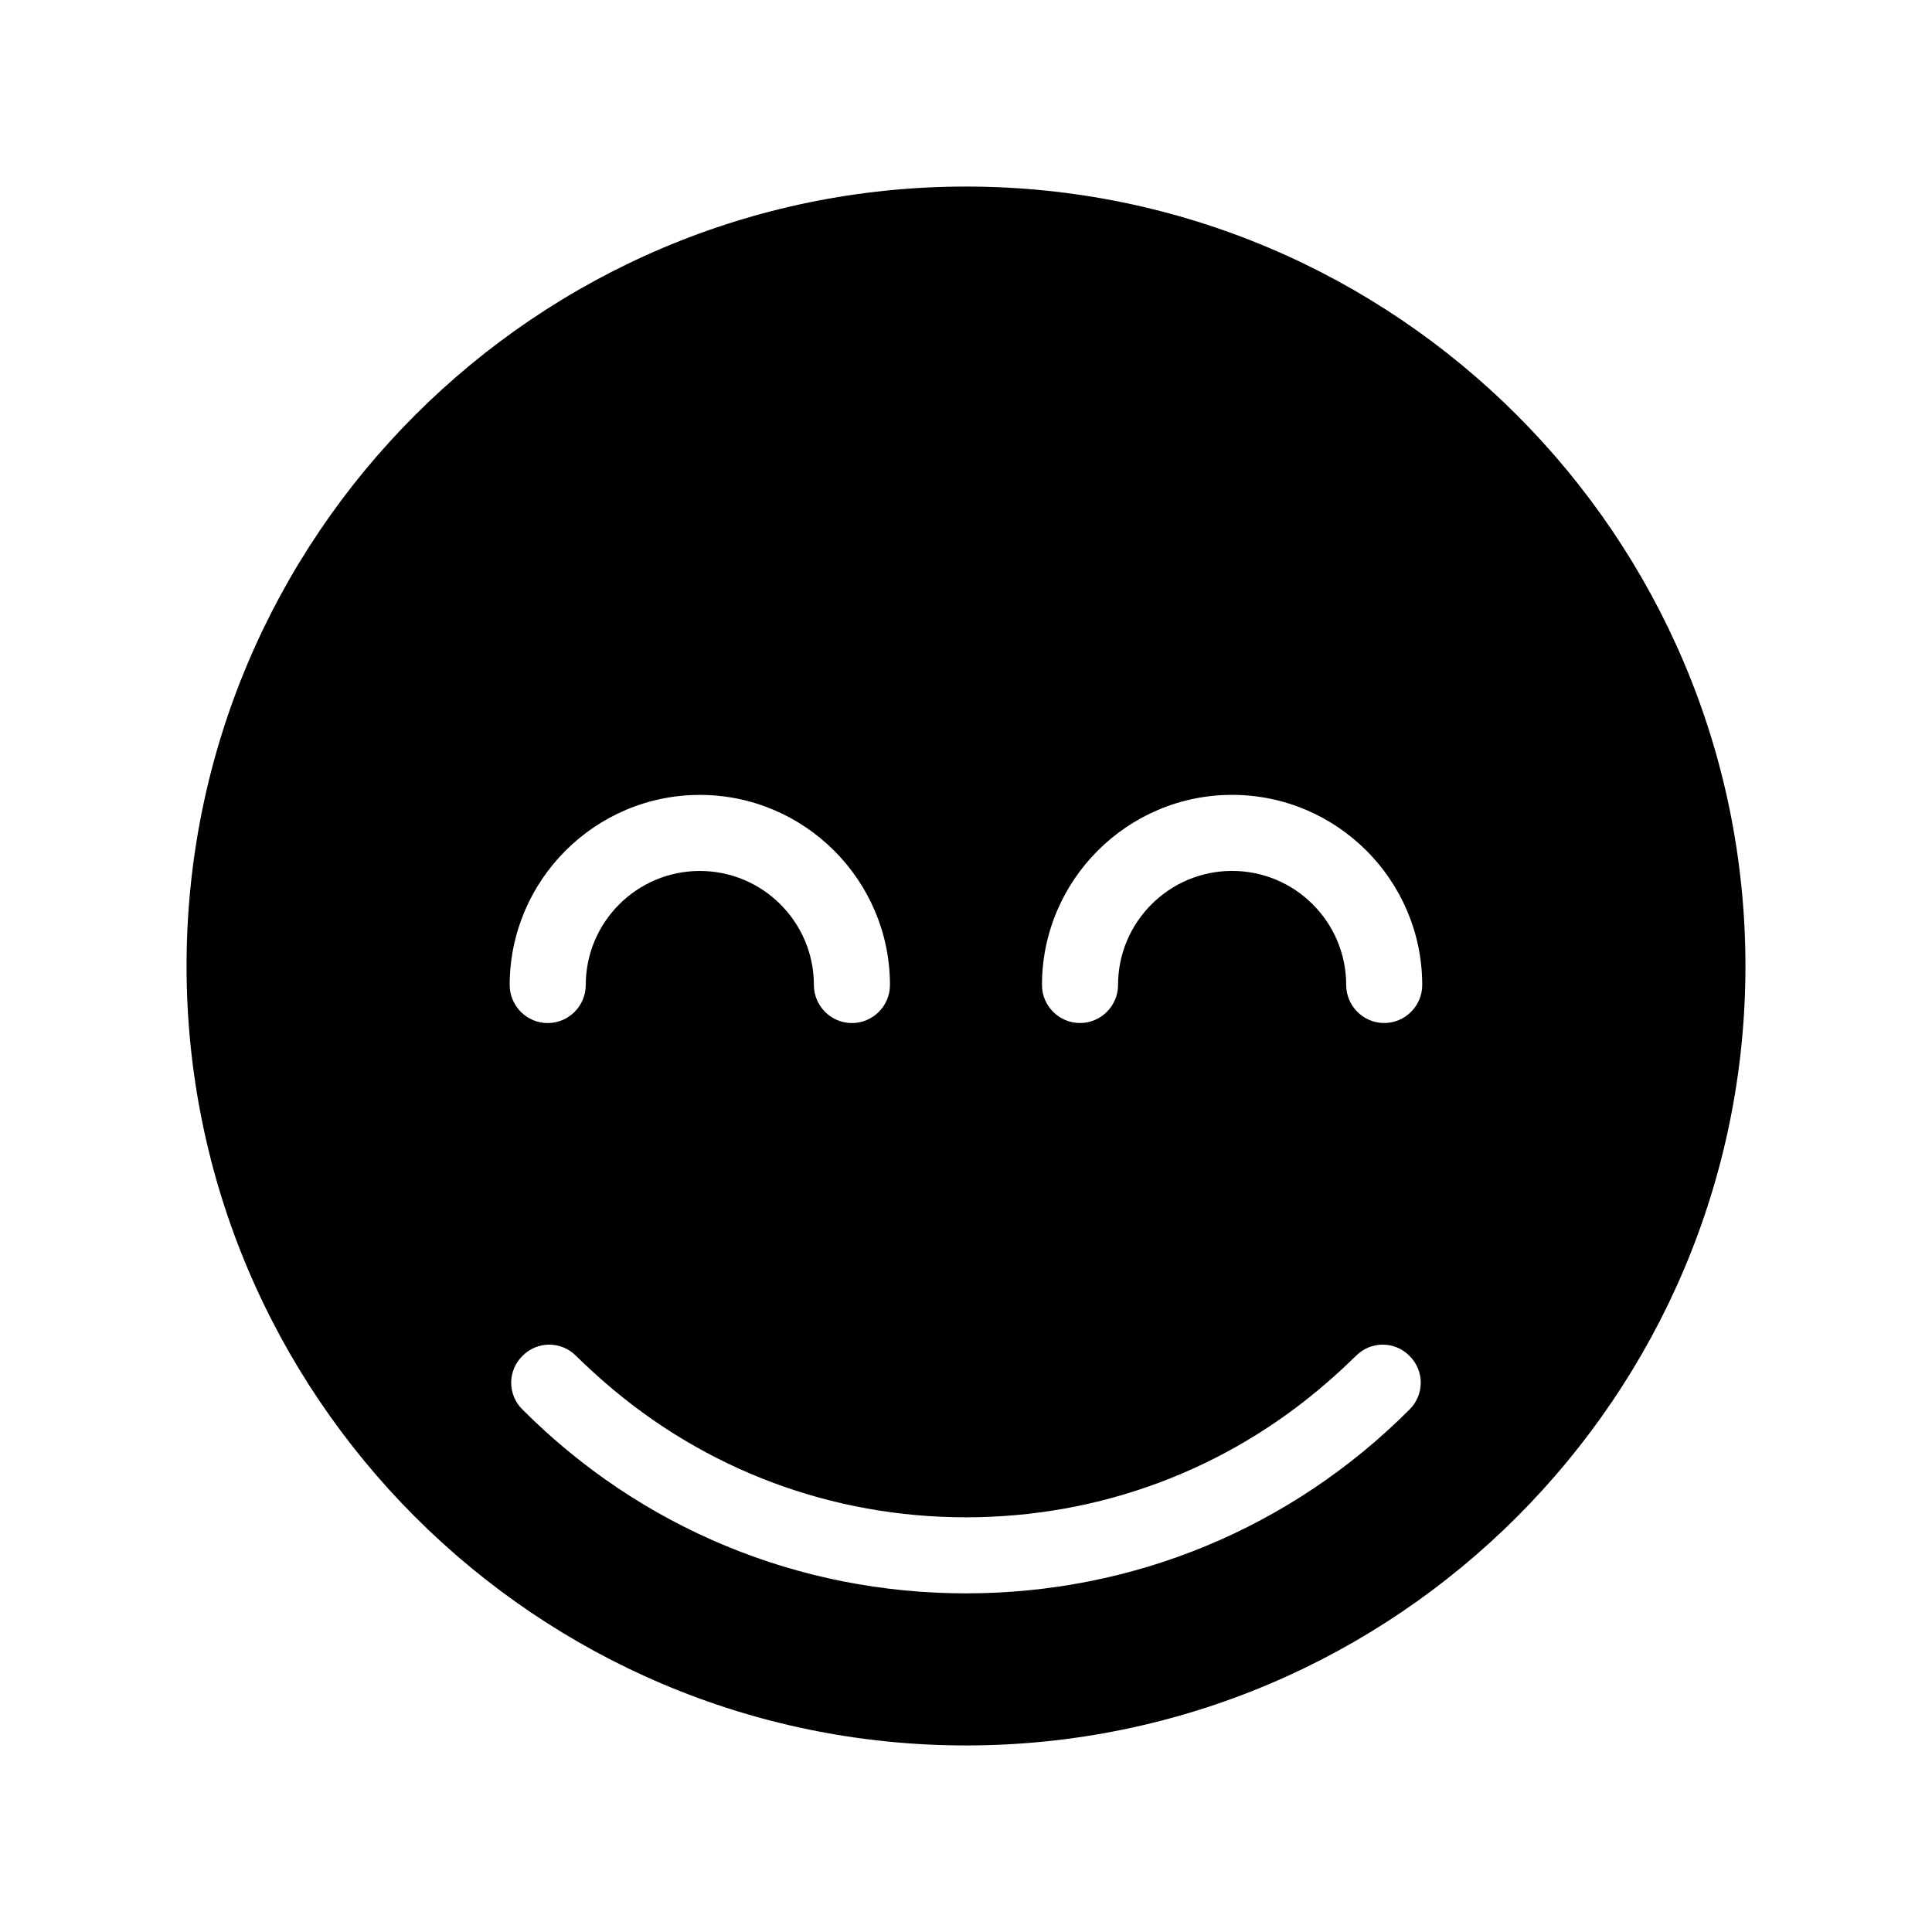 <?xml version="1.0" encoding="UTF-8"?>
<!-- Uploaded to: SVG Repo, www.svgrepo.com, Generator: SVG Repo Mixer Tools -->
<svg fill="#000000" width="800px" height="800px" version="1.1" viewBox="144 144 512 512" xmlns="http://www.w3.org/2000/svg">
 <path d="m400 193.44c-113.91 0-206.56 92.648-206.56 206.56 0 113.91 92.652 206.56 206.56 206.56s206.56-92.652 206.56-206.56c-0.004-113.91-92.652-206.56-206.56-206.56zm-70.535 161.22c27.762 0 50.383 22.621 50.383 50.383 0 5.543-4.535 10.078-10.078 10.078s-10.078-4.535-10.078-10.078c0-16.676-13.551-30.23-30.23-30.23-16.676 0-30.23 13.551-30.23 30.23 0 5.543-4.535 10.078-10.078 10.078-5.543 0-10.078-4.535-10.078-10.078 0.012-27.762 22.633-50.383 50.391-50.383zm188.07 162.88c-31.391 31.438-73.156 48.715-117.54 48.715-44.387 0-86.152-17.281-117.54-48.719-3.981-3.93-3.981-10.277 0-14.207 3.93-3.981 10.277-3.981 14.207 0 2.519 2.469 5.09 4.836 7.707 7.106 26.551 23.074 60.105 35.668 95.625 35.668s69.074-12.594 95.625-35.668c2.621-2.266 5.188-4.637 7.707-7.106 3.93-3.981 10.277-3.981 14.207 0 3.977 3.93 3.977 10.281 0 14.211zm-6.703-102.43c-5.543 0-10.078-4.535-10.078-10.078 0-16.676-13.551-30.23-30.23-30.23-16.676 0-30.23 13.551-30.23 30.23 0 5.543-4.535 10.078-10.078 10.078s-10.078-4.535-10.078-10.078c0-27.762 22.621-50.383 50.383-50.383 27.762 0 50.383 22.621 50.383 50.383 0.008 5.543-4.527 10.078-10.07 10.078z"/>
</svg>